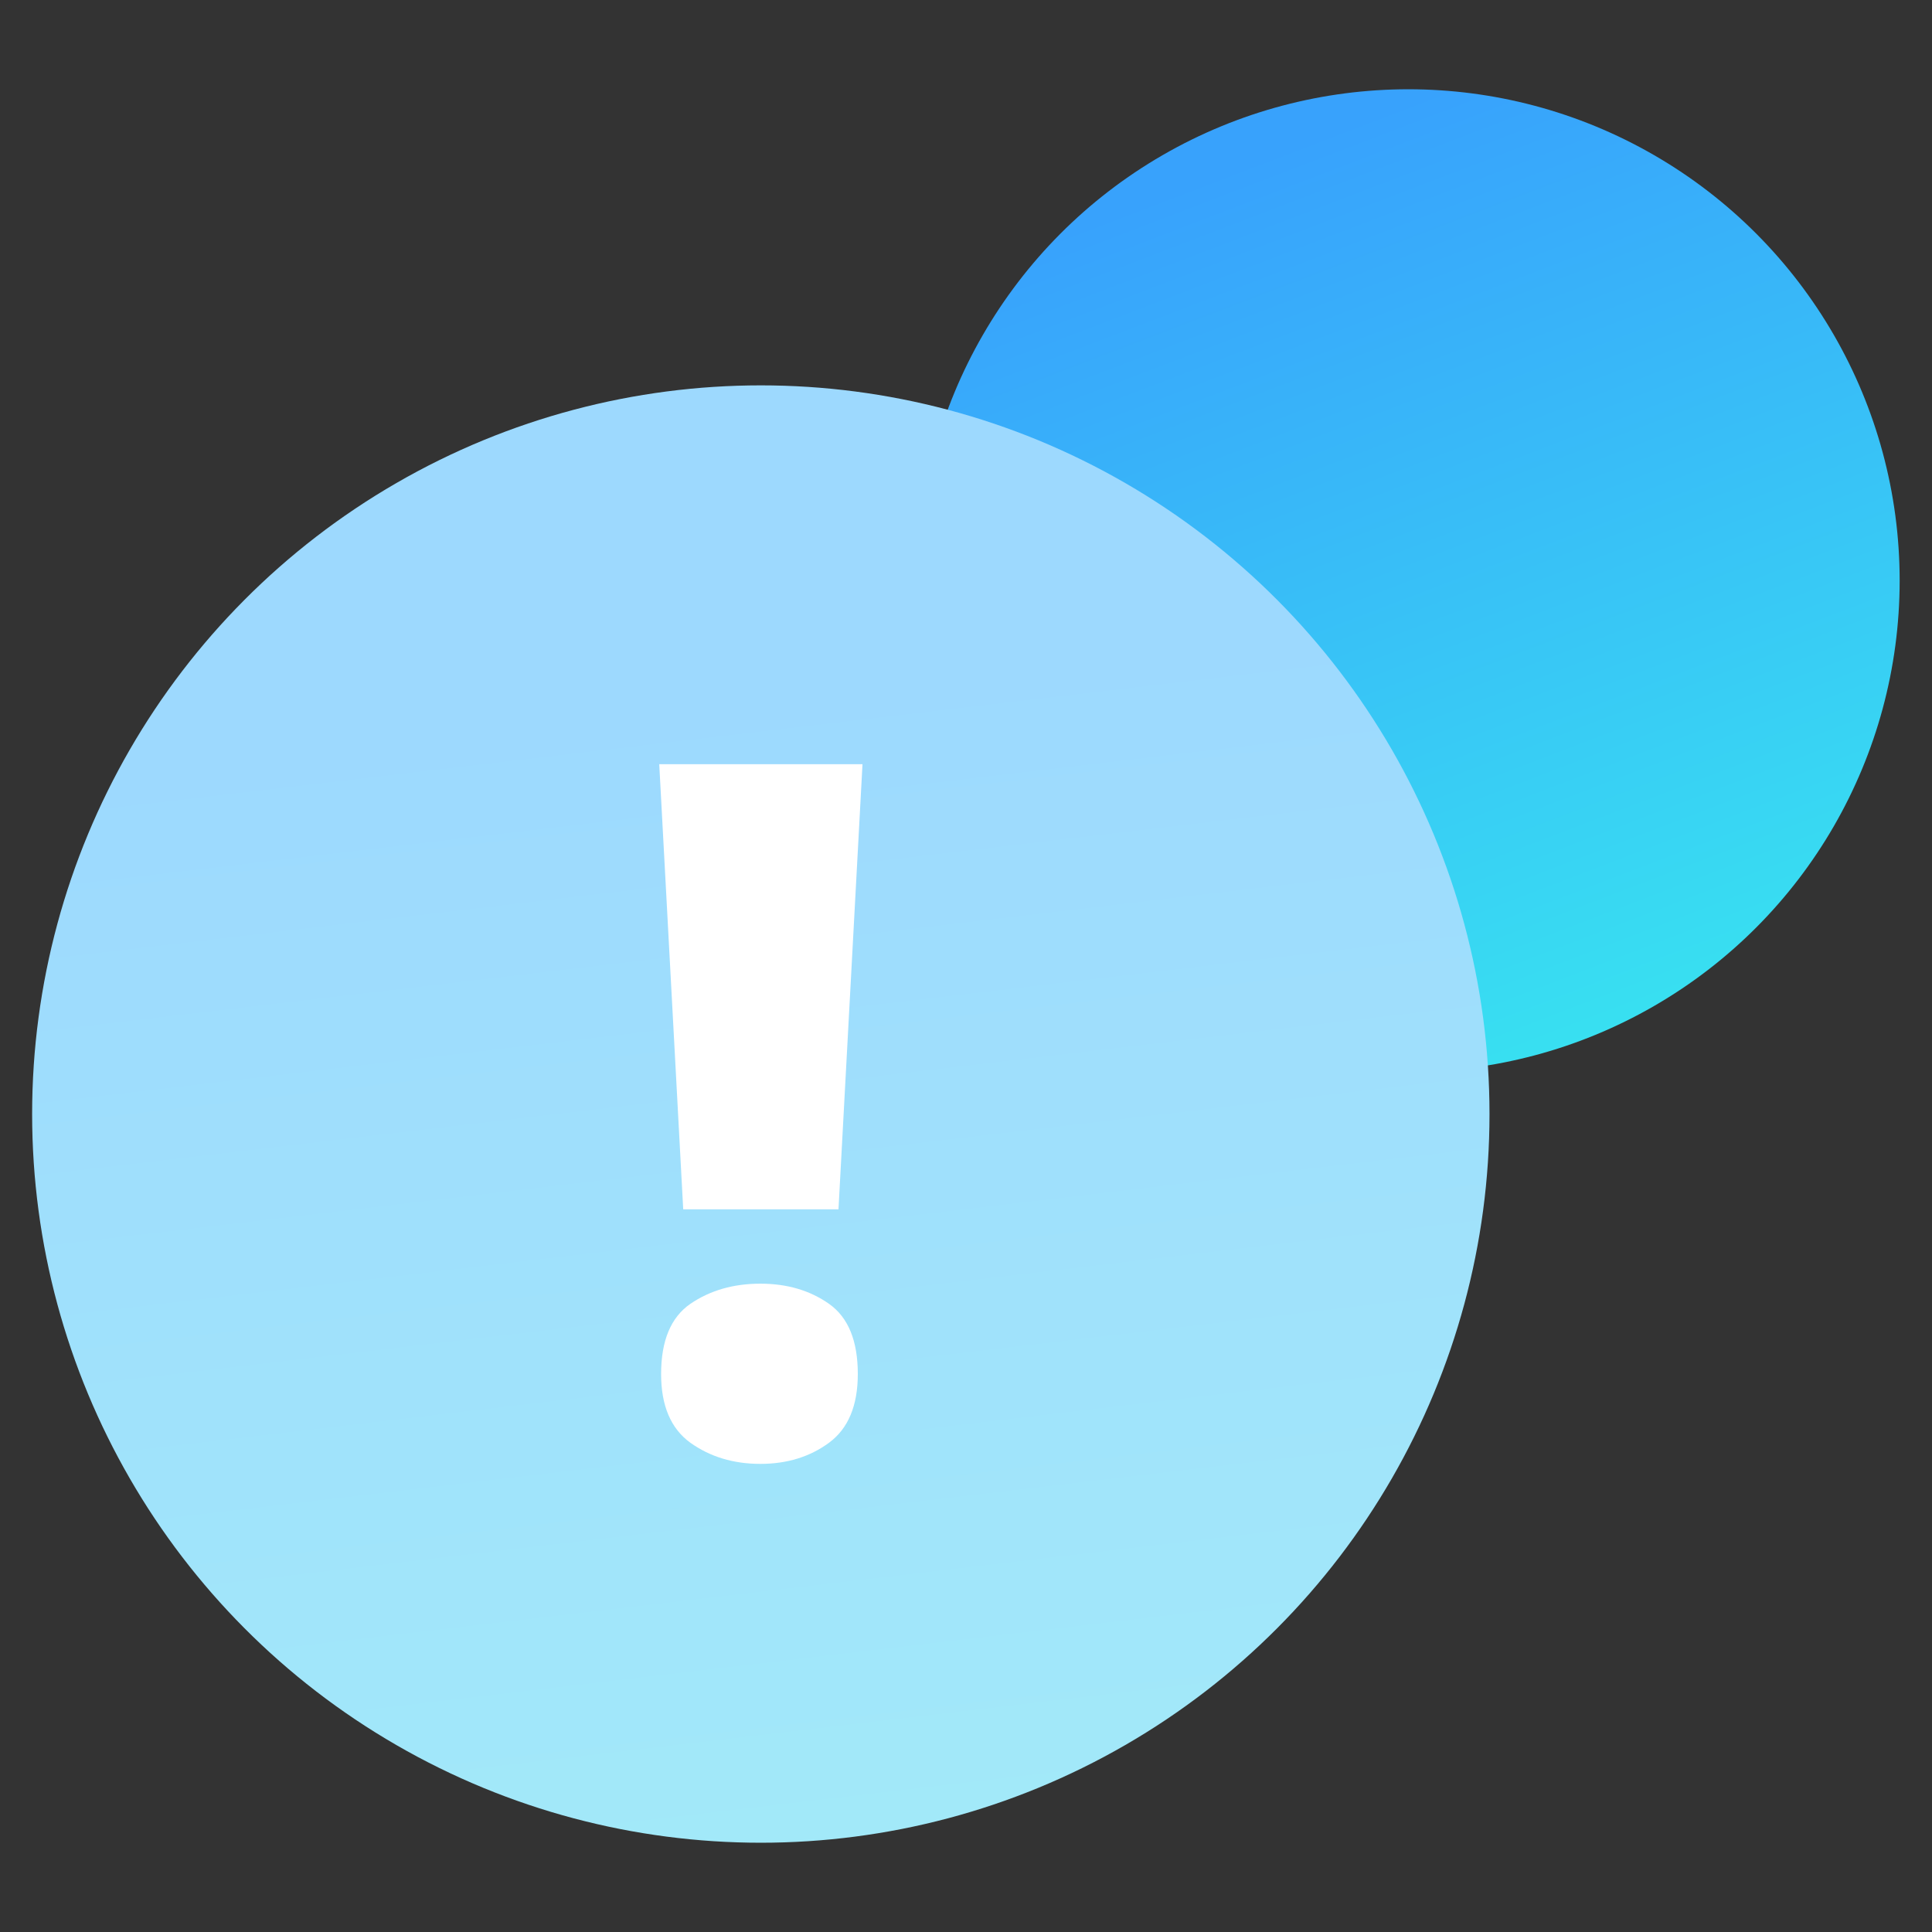 <svg width="54" height="54" viewBox="0 0 54 54" fill="none" xmlns="http://www.w3.org/2000/svg">
<rect x="0" y="0" width="54" height="54" fill="#333333" stroke="none"/>
<circle cx="39.364" cy="16.227" r="13.732" fill="url(#paint0_linear_247_2411)"/>
<circle cx="21.265" cy="31.138" r="20.367" fill="url(#paint1_linear_247_2411)"/>
<path d="M23.436 33.801H19.096L18.426 21.36H24.107L23.436 33.801ZM18.478 38.404C18.478 37.474 18.75 36.821 19.294 36.444C19.846 36.067 20.499 35.879 21.253 35.879C21.998 35.879 22.639 36.067 23.173 36.444C23.708 36.821 23.976 37.474 23.976 38.404C23.976 39.289 23.708 39.929 23.173 40.324C22.639 40.718 21.998 40.916 21.253 40.916C20.499 40.916 19.846 40.718 19.294 40.324C18.75 39.929 18.478 39.289 18.478 38.404Z" fill="white"/>
<defs>
<linearGradient id="paint0_linear_247_2411" x1="35.645" y1="4.221" x2="45.833" y2="30.866" gradientUnits="userSpaceOnUse">
<stop stop-color="#38A2FC"/>
<stop offset="1" stop-color="#38E5F0"/>
</linearGradient>
<linearGradient id="paint1_linear_247_2411" x1="17.54" y1="19.88" x2="21.265" y2="51.505" gradientUnits="userSpaceOnUse">
<stop stop-color="#9DD9FE"/>
<stop offset="1" stop-color="#A2E9F9"/>
</linearGradient>
</defs>
</svg>
